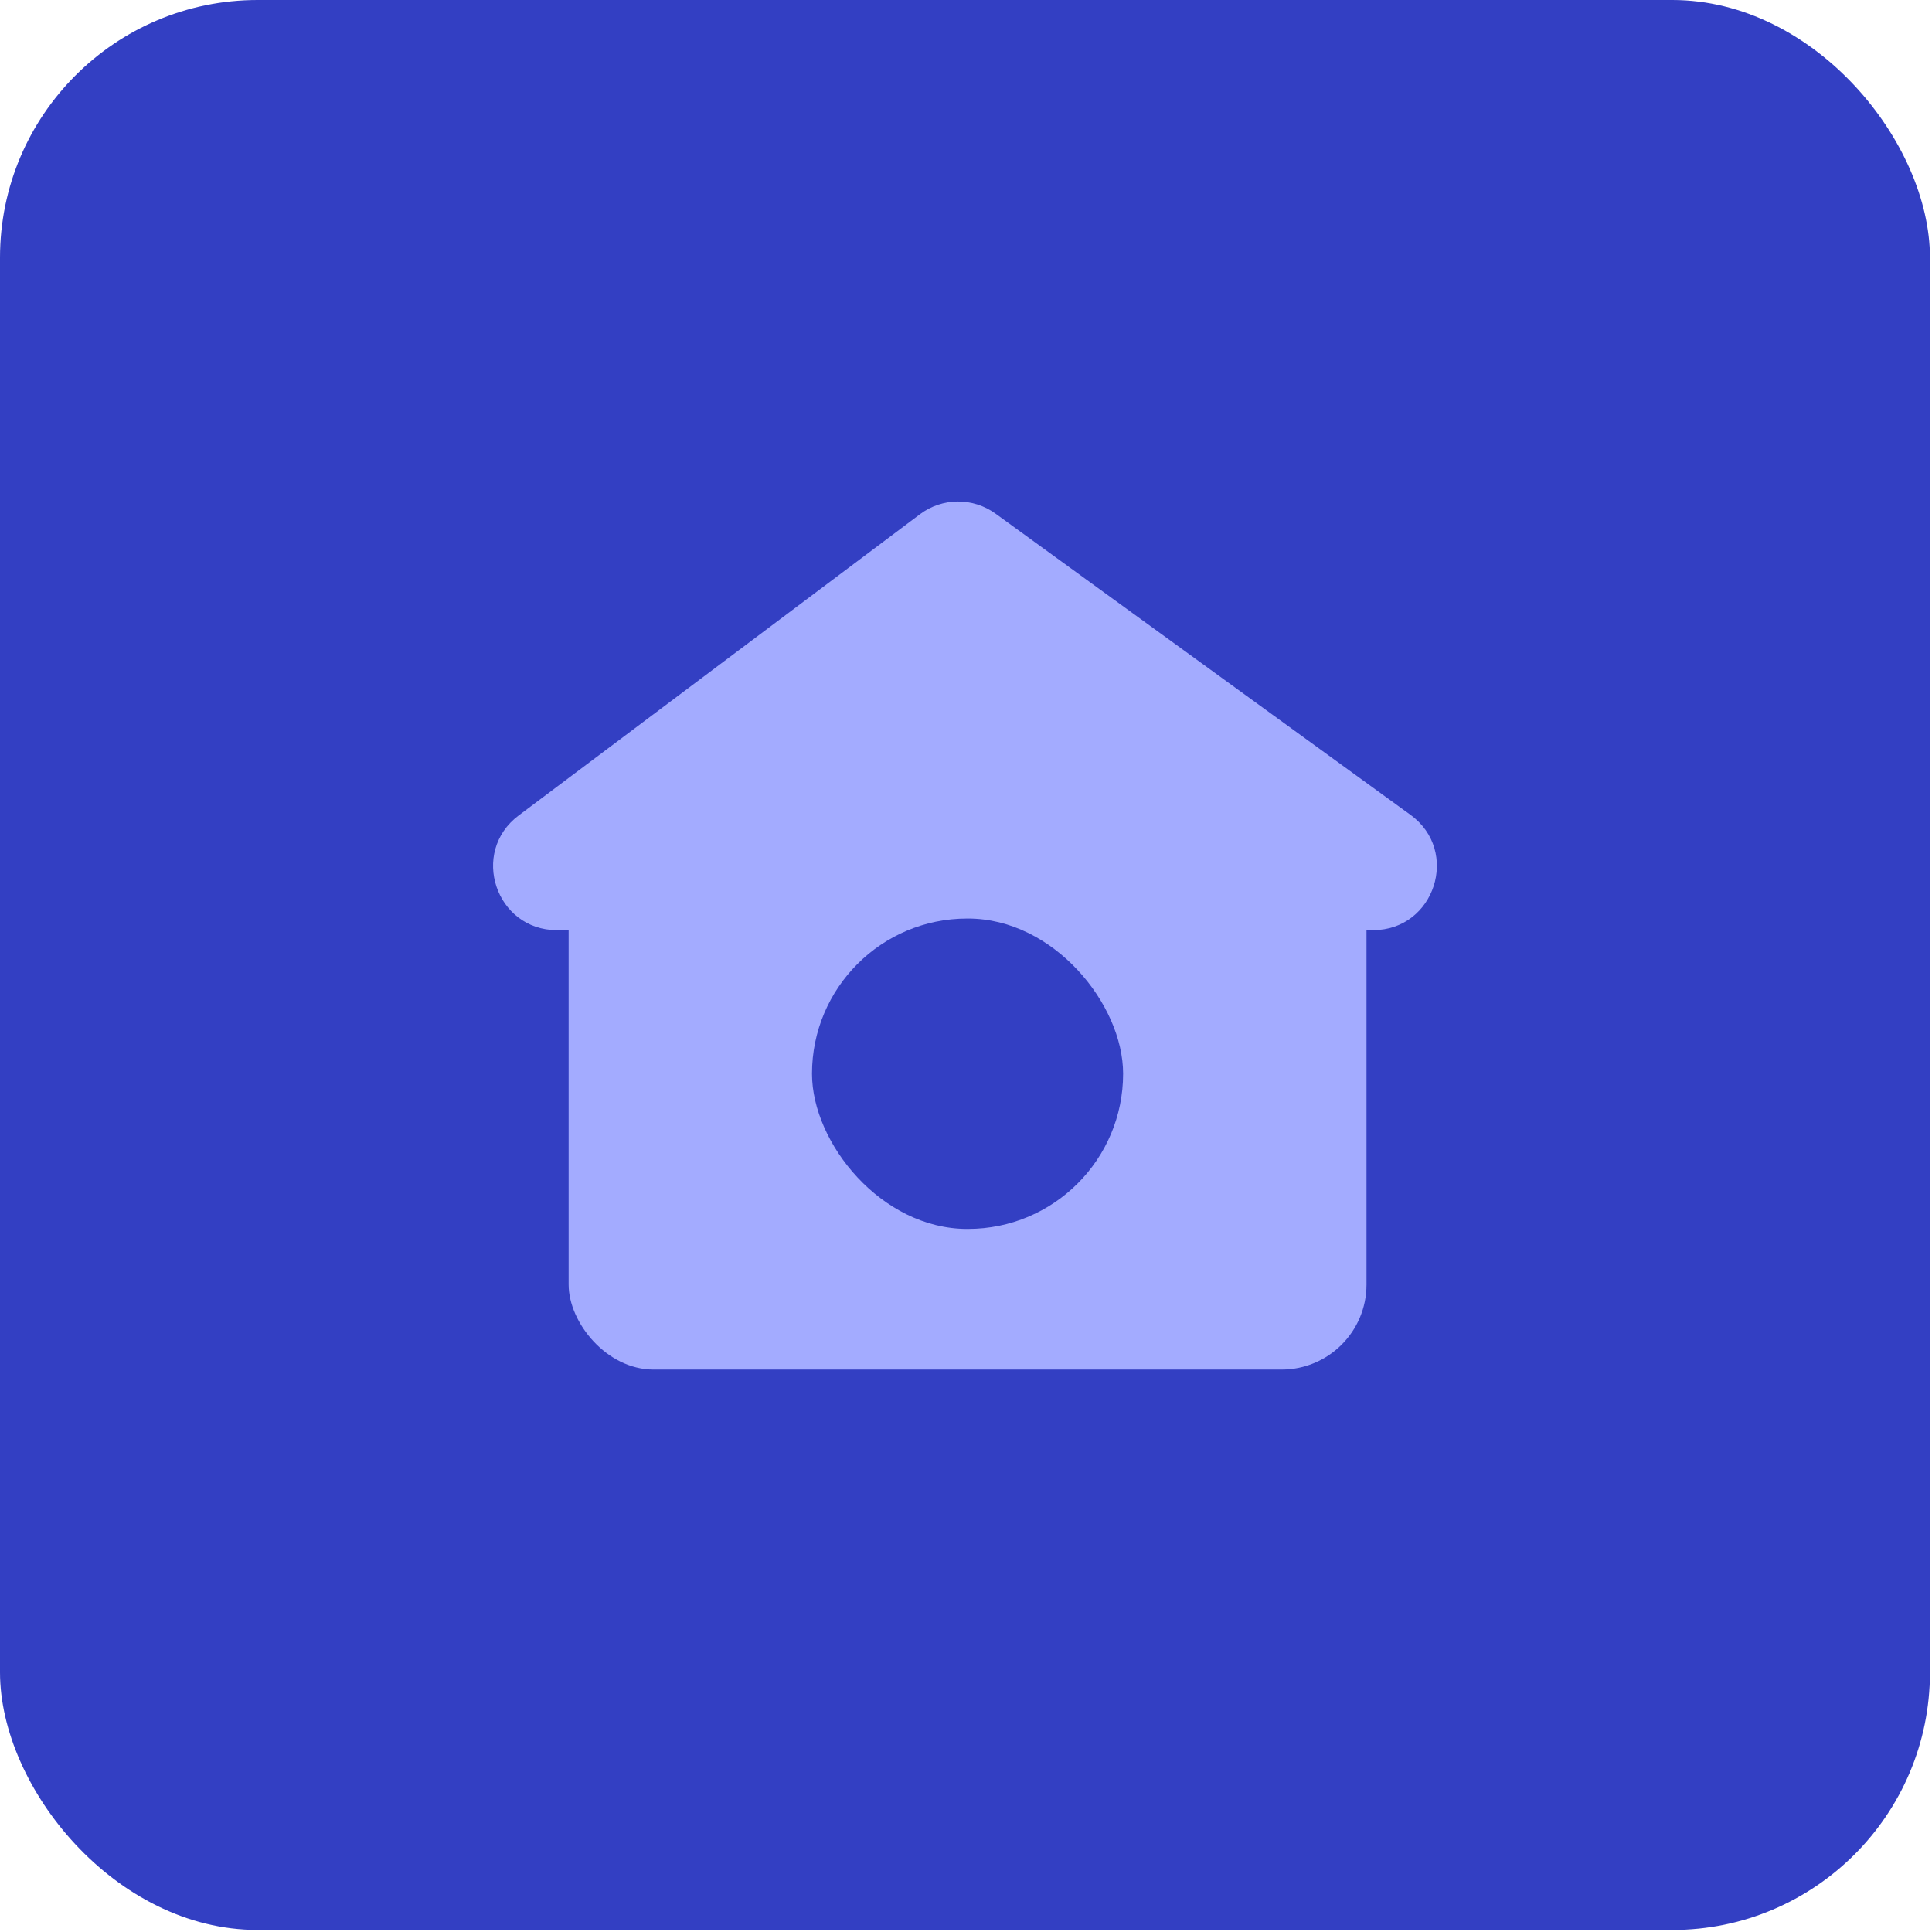 <?xml version="1.0" encoding="UTF-8"?> <svg xmlns="http://www.w3.org/2000/svg" width="90" height="90" viewBox="0 0 90 90" fill="none"><rect width="89.905" height="89.905" rx="12" fill="#333FC3"></rect><rect x="26.489" y="38.882" width="37.168" height="24.918" rx="3.958" fill="#A3ABFF"></rect><path d="M42.853 23.956C43.895 23.174 45.324 23.163 46.378 23.928L65.706 37.959C68.033 39.649 66.838 43.33 63.962 43.33H25.943C23.091 43.33 21.88 39.7 24.161 37.988L42.853 23.956Z" fill="#A3ABFF"></path><rect x="37.826" y="42.789" width="14.493" height="14.459" rx="7.229" fill="#333FC3"></rect></svg> 